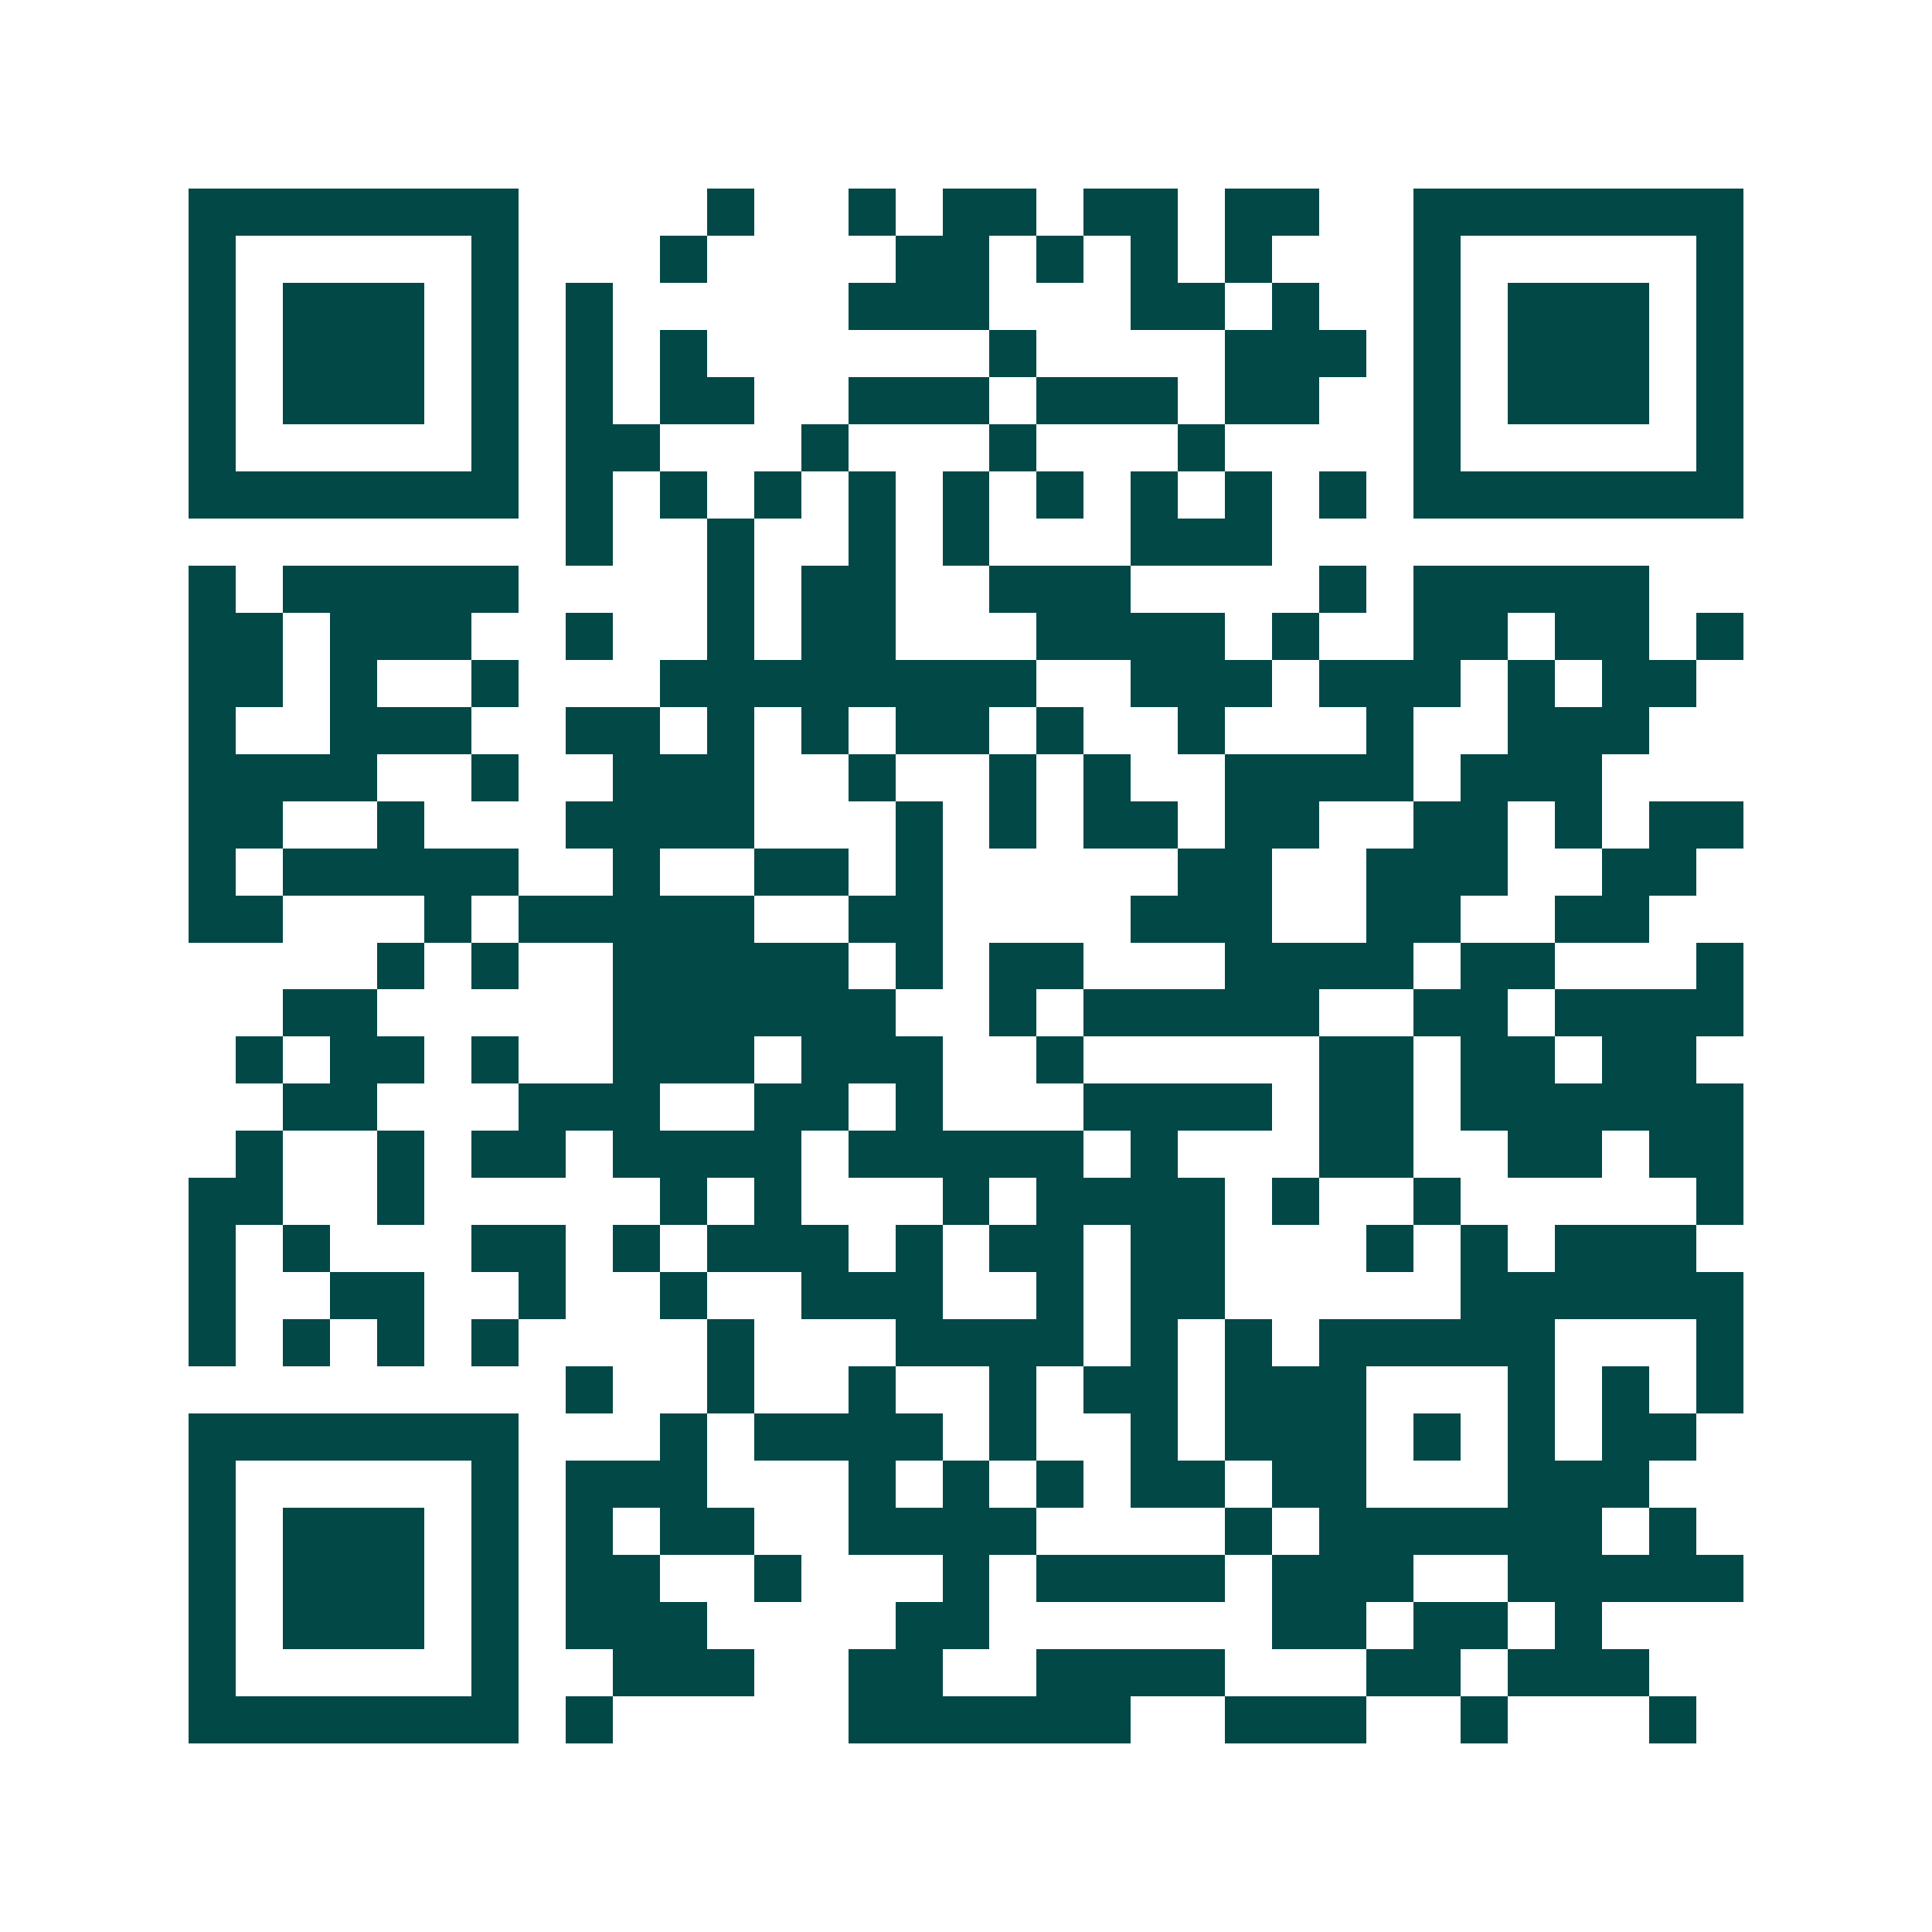 <svg xmlns="http://www.w3.org/2000/svg" width="200" height="200" viewBox="0 0 41 41" shape-rendering="crispEdges"><path fill="#ffffff" d="M0 0h41v41H0z"/><path stroke="#014847" d="M4 4.5h7m4 0h1m2 0h1m1 0h2m1 0h2m1 0h2m2 0h7M4 5.5h1m5 0h1m3 0h1m4 0h2m1 0h1m1 0h1m1 0h1m3 0h1m5 0h1M4 6.5h1m1 0h3m1 0h1m1 0h1m5 0h3m3 0h2m1 0h1m2 0h1m1 0h3m1 0h1M4 7.5h1m1 0h3m1 0h1m1 0h1m1 0h1m6 0h1m4 0h3m1 0h1m1 0h3m1 0h1M4 8.5h1m1 0h3m1 0h1m1 0h1m1 0h2m2 0h3m1 0h3m1 0h2m2 0h1m1 0h3m1 0h1M4 9.5h1m5 0h1m1 0h2m3 0h1m3 0h1m3 0h1m4 0h1m5 0h1M4 10.5h7m1 0h1m1 0h1m1 0h1m1 0h1m1 0h1m1 0h1m1 0h1m1 0h1m1 0h1m1 0h7M12 11.5h1m2 0h1m2 0h1m1 0h1m3 0h3M4 12.5h1m1 0h5m4 0h1m1 0h2m2 0h3m4 0h1m1 0h5M4 13.5h2m1 0h3m2 0h1m2 0h1m1 0h2m3 0h4m1 0h1m2 0h2m1 0h2m1 0h1M4 14.5h2m1 0h1m2 0h1m3 0h8m2 0h3m1 0h3m1 0h1m1 0h2M4 15.5h1m2 0h3m2 0h2m1 0h1m1 0h1m1 0h2m1 0h1m2 0h1m3 0h1m2 0h3M4 16.5h4m2 0h1m2 0h3m2 0h1m2 0h1m1 0h1m2 0h4m1 0h3M4 17.5h2m2 0h1m3 0h4m3 0h1m1 0h1m1 0h2m1 0h2m2 0h2m1 0h1m1 0h2M4 18.5h1m1 0h5m2 0h1m2 0h2m1 0h1m5 0h2m2 0h3m2 0h2M4 19.5h2m3 0h1m1 0h5m2 0h2m4 0h3m2 0h2m2 0h2M8 20.5h1m1 0h1m2 0h5m1 0h1m1 0h2m3 0h4m1 0h2m3 0h1M6 21.5h2m5 0h6m2 0h1m1 0h5m2 0h2m1 0h4M5 22.5h1m1 0h2m1 0h1m2 0h3m1 0h3m2 0h1m5 0h2m1 0h2m1 0h2M6 23.5h2m3 0h3m2 0h2m1 0h1m3 0h4m1 0h2m1 0h6M5 24.5h1m2 0h1m1 0h2m1 0h4m1 0h5m1 0h1m3 0h2m2 0h2m1 0h2M4 25.5h2m2 0h1m5 0h1m1 0h1m3 0h1m1 0h4m1 0h1m2 0h1m5 0h1M4 26.5h1m1 0h1m3 0h2m1 0h1m1 0h3m1 0h1m1 0h2m1 0h2m3 0h1m1 0h1m1 0h3M4 27.5h1m2 0h2m2 0h1m2 0h1m2 0h3m2 0h1m1 0h2m5 0h6M4 28.5h1m1 0h1m1 0h1m1 0h1m4 0h1m3 0h4m1 0h1m1 0h1m1 0h5m3 0h1M12 29.5h1m2 0h1m2 0h1m2 0h1m1 0h2m1 0h3m3 0h1m1 0h1m1 0h1M4 30.5h7m3 0h1m1 0h4m1 0h1m2 0h1m1 0h3m1 0h1m1 0h1m1 0h2M4 31.5h1m5 0h1m1 0h3m3 0h1m1 0h1m1 0h1m1 0h2m1 0h2m3 0h3M4 32.5h1m1 0h3m1 0h1m1 0h1m1 0h2m2 0h4m4 0h1m1 0h6m1 0h1M4 33.5h1m1 0h3m1 0h1m1 0h2m2 0h1m3 0h1m1 0h4m1 0h3m2 0h5M4 34.5h1m1 0h3m1 0h1m1 0h3m4 0h2m6 0h2m1 0h2m1 0h1M4 35.5h1m5 0h1m2 0h3m2 0h2m2 0h4m3 0h2m1 0h3M4 36.5h7m1 0h1m5 0h6m2 0h3m2 0h1m3 0h1"/></svg>
